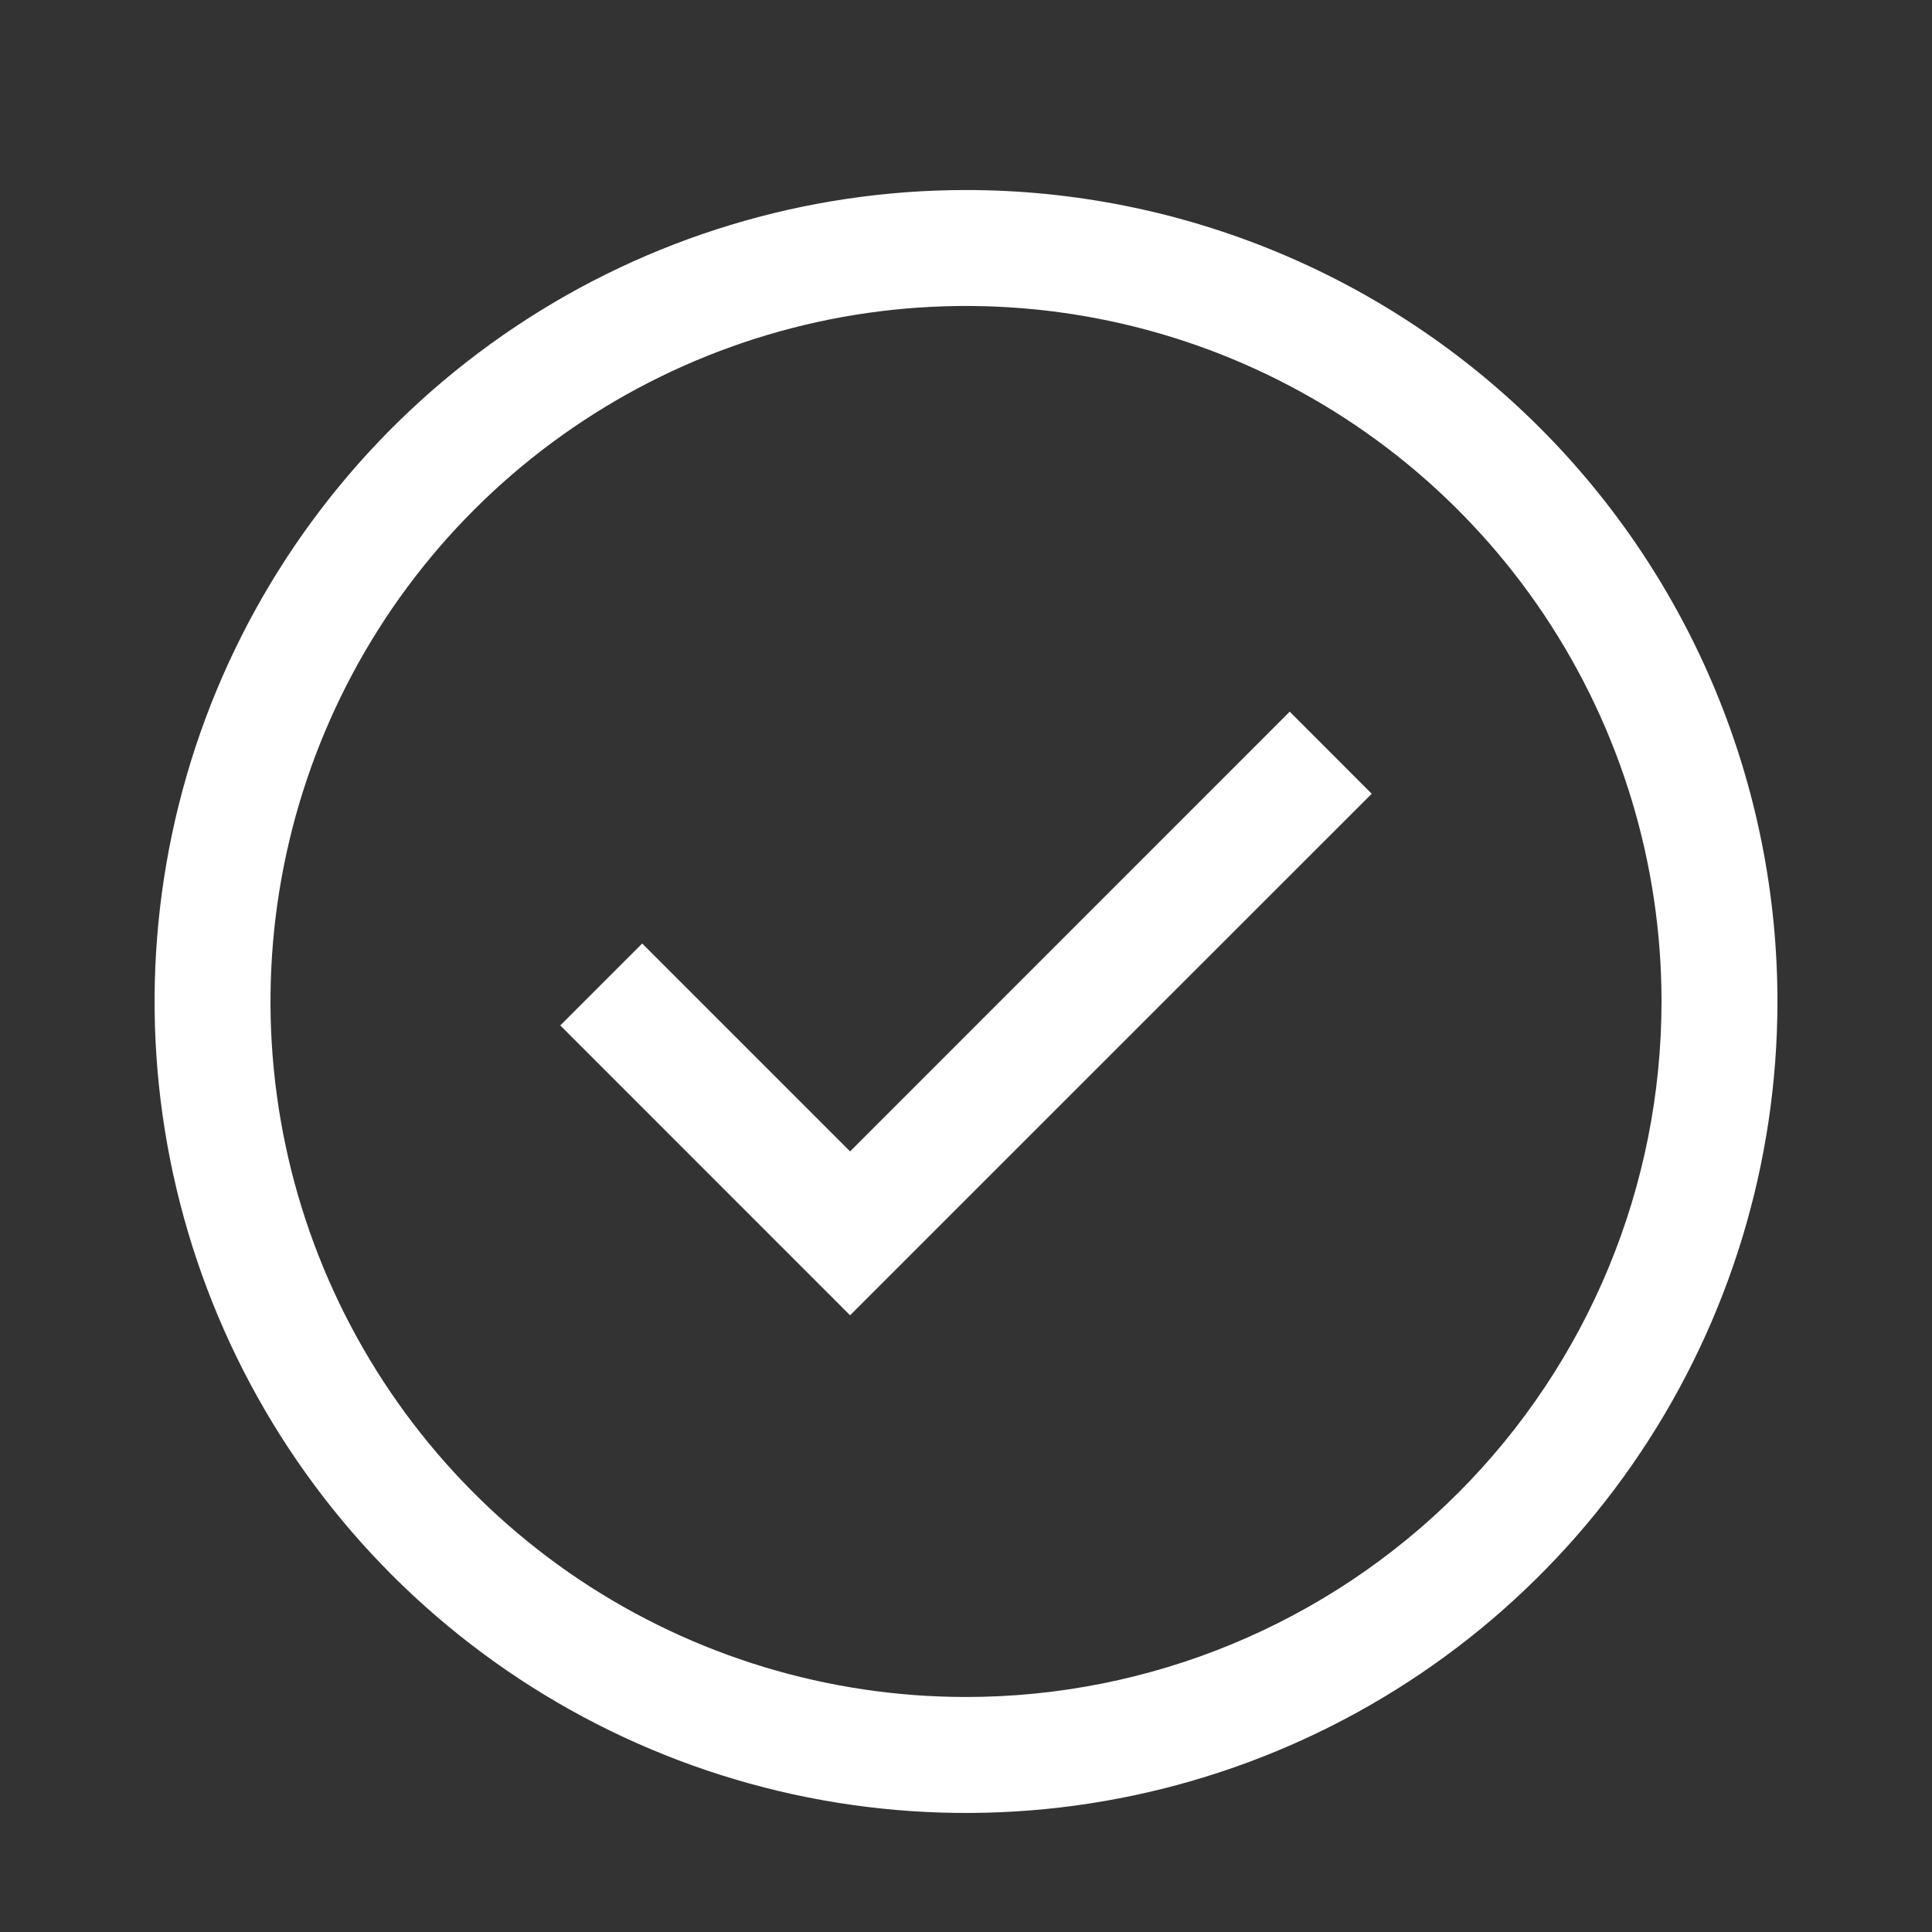 <svg width="25" height="25" viewBox="0 0 25 25" fill="none" xmlns="http://www.w3.org/2000/svg">
<rect x="0" y="0" width="25" height="25" fill="#333333" stroke="none"/>
<path d="M11 17.02L7.25 13.269L8.31 12.209L11 14.899L16.689 9.209L17.75 10.271L11 17.02Z" fill="white"/>
<path d="M12.5 2.459C10.423 2.459 8.393 3.075 6.667 4.229C4.94 5.383 3.594 7.023 2.799 8.941C2.005 10.86 1.797 12.971 2.202 15.008C2.607 17.045 3.607 18.916 5.075 20.384C6.544 21.852 8.415 22.852 10.452 23.258C12.488 23.663 14.6 23.455 16.518 22.66C18.437 21.865 20.077 20.52 21.23 18.793C22.384 17.066 23 15.036 23 12.959C23 10.175 21.894 7.504 19.925 5.535C17.956 3.566 15.285 2.459 12.5 2.459ZM12.5 21.959C10.72 21.959 8.98 21.431 7.5 20.443C6.02 19.454 4.866 18.048 4.185 16.404C3.504 14.759 3.326 12.949 3.673 11.204C4.02 9.458 4.877 7.854 6.136 6.595C7.395 5.337 8.998 4.48 10.744 4.132C12.49 3.785 14.3 3.963 15.944 4.644C17.589 5.326 18.994 6.479 19.983 7.959C20.972 9.439 21.5 11.179 21.5 12.959C21.5 15.346 20.552 17.636 18.864 19.323C17.176 21.011 14.887 21.959 12.5 21.959Z" fill="white"/>
</svg>
